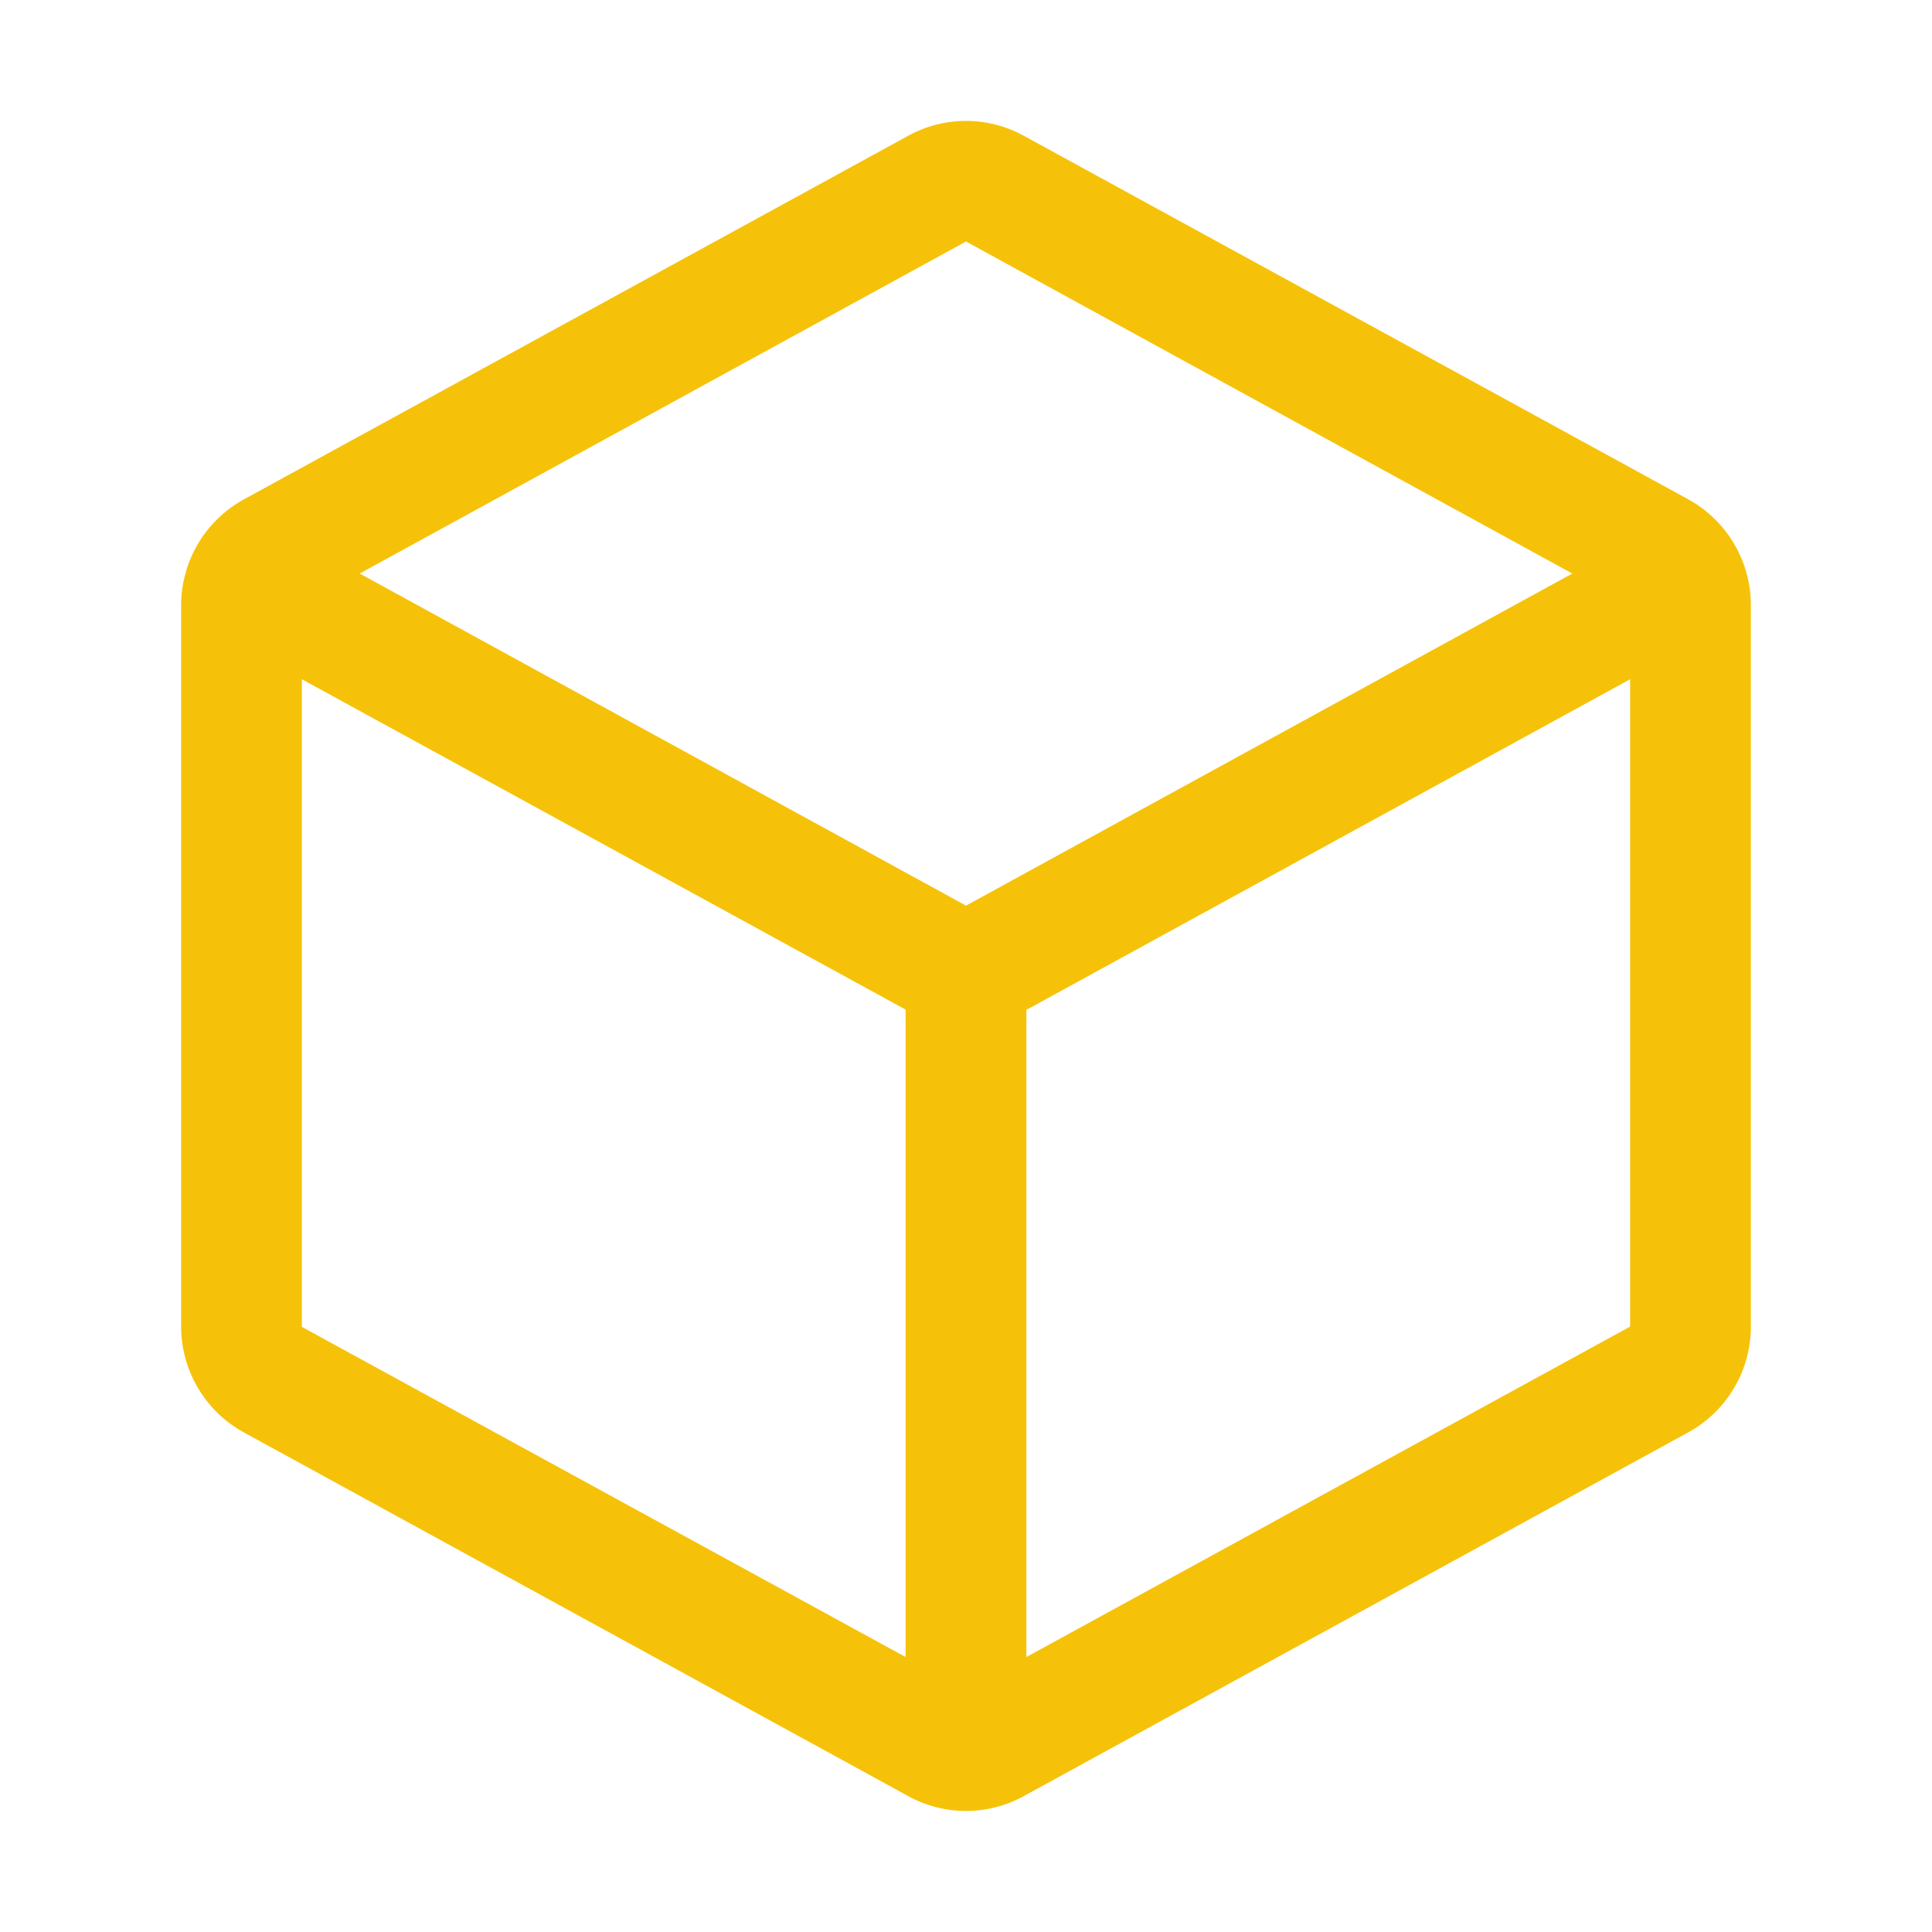<svg width="28" height="28" viewBox="0 0 28 28" fill="none" xmlns="http://www.w3.org/2000/svg">
<path d="M24.465 7.235L14.84 1.969C14.583 1.827 14.294 1.752 14 1.752C13.706 1.752 13.417 1.827 13.16 1.969L3.535 7.237C3.26 7.388 3.031 7.609 2.871 7.878C2.711 8.148 2.626 8.455 2.625 8.769V19.229C2.626 19.543 2.711 19.85 2.871 20.119C3.031 20.389 3.26 20.61 3.535 20.76L13.16 26.029C13.417 26.171 13.706 26.246 14 26.246C14.294 26.246 14.583 26.171 14.84 26.029L24.465 20.76C24.74 20.61 24.969 20.389 25.129 20.119C25.29 19.85 25.374 19.543 25.375 19.229V8.77C25.375 8.456 25.29 8.148 25.13 7.878C24.97 7.608 24.74 7.386 24.465 7.235ZM14 3.5L22.787 8.312L14 13.125L5.213 8.312L14 3.5ZM4.375 9.844L13.125 14.632V24.015L4.375 19.23V9.844ZM14.875 24.015V14.636L23.625 9.844V19.226L14.875 24.015Z" fill="#F6C209"/>
</svg>
